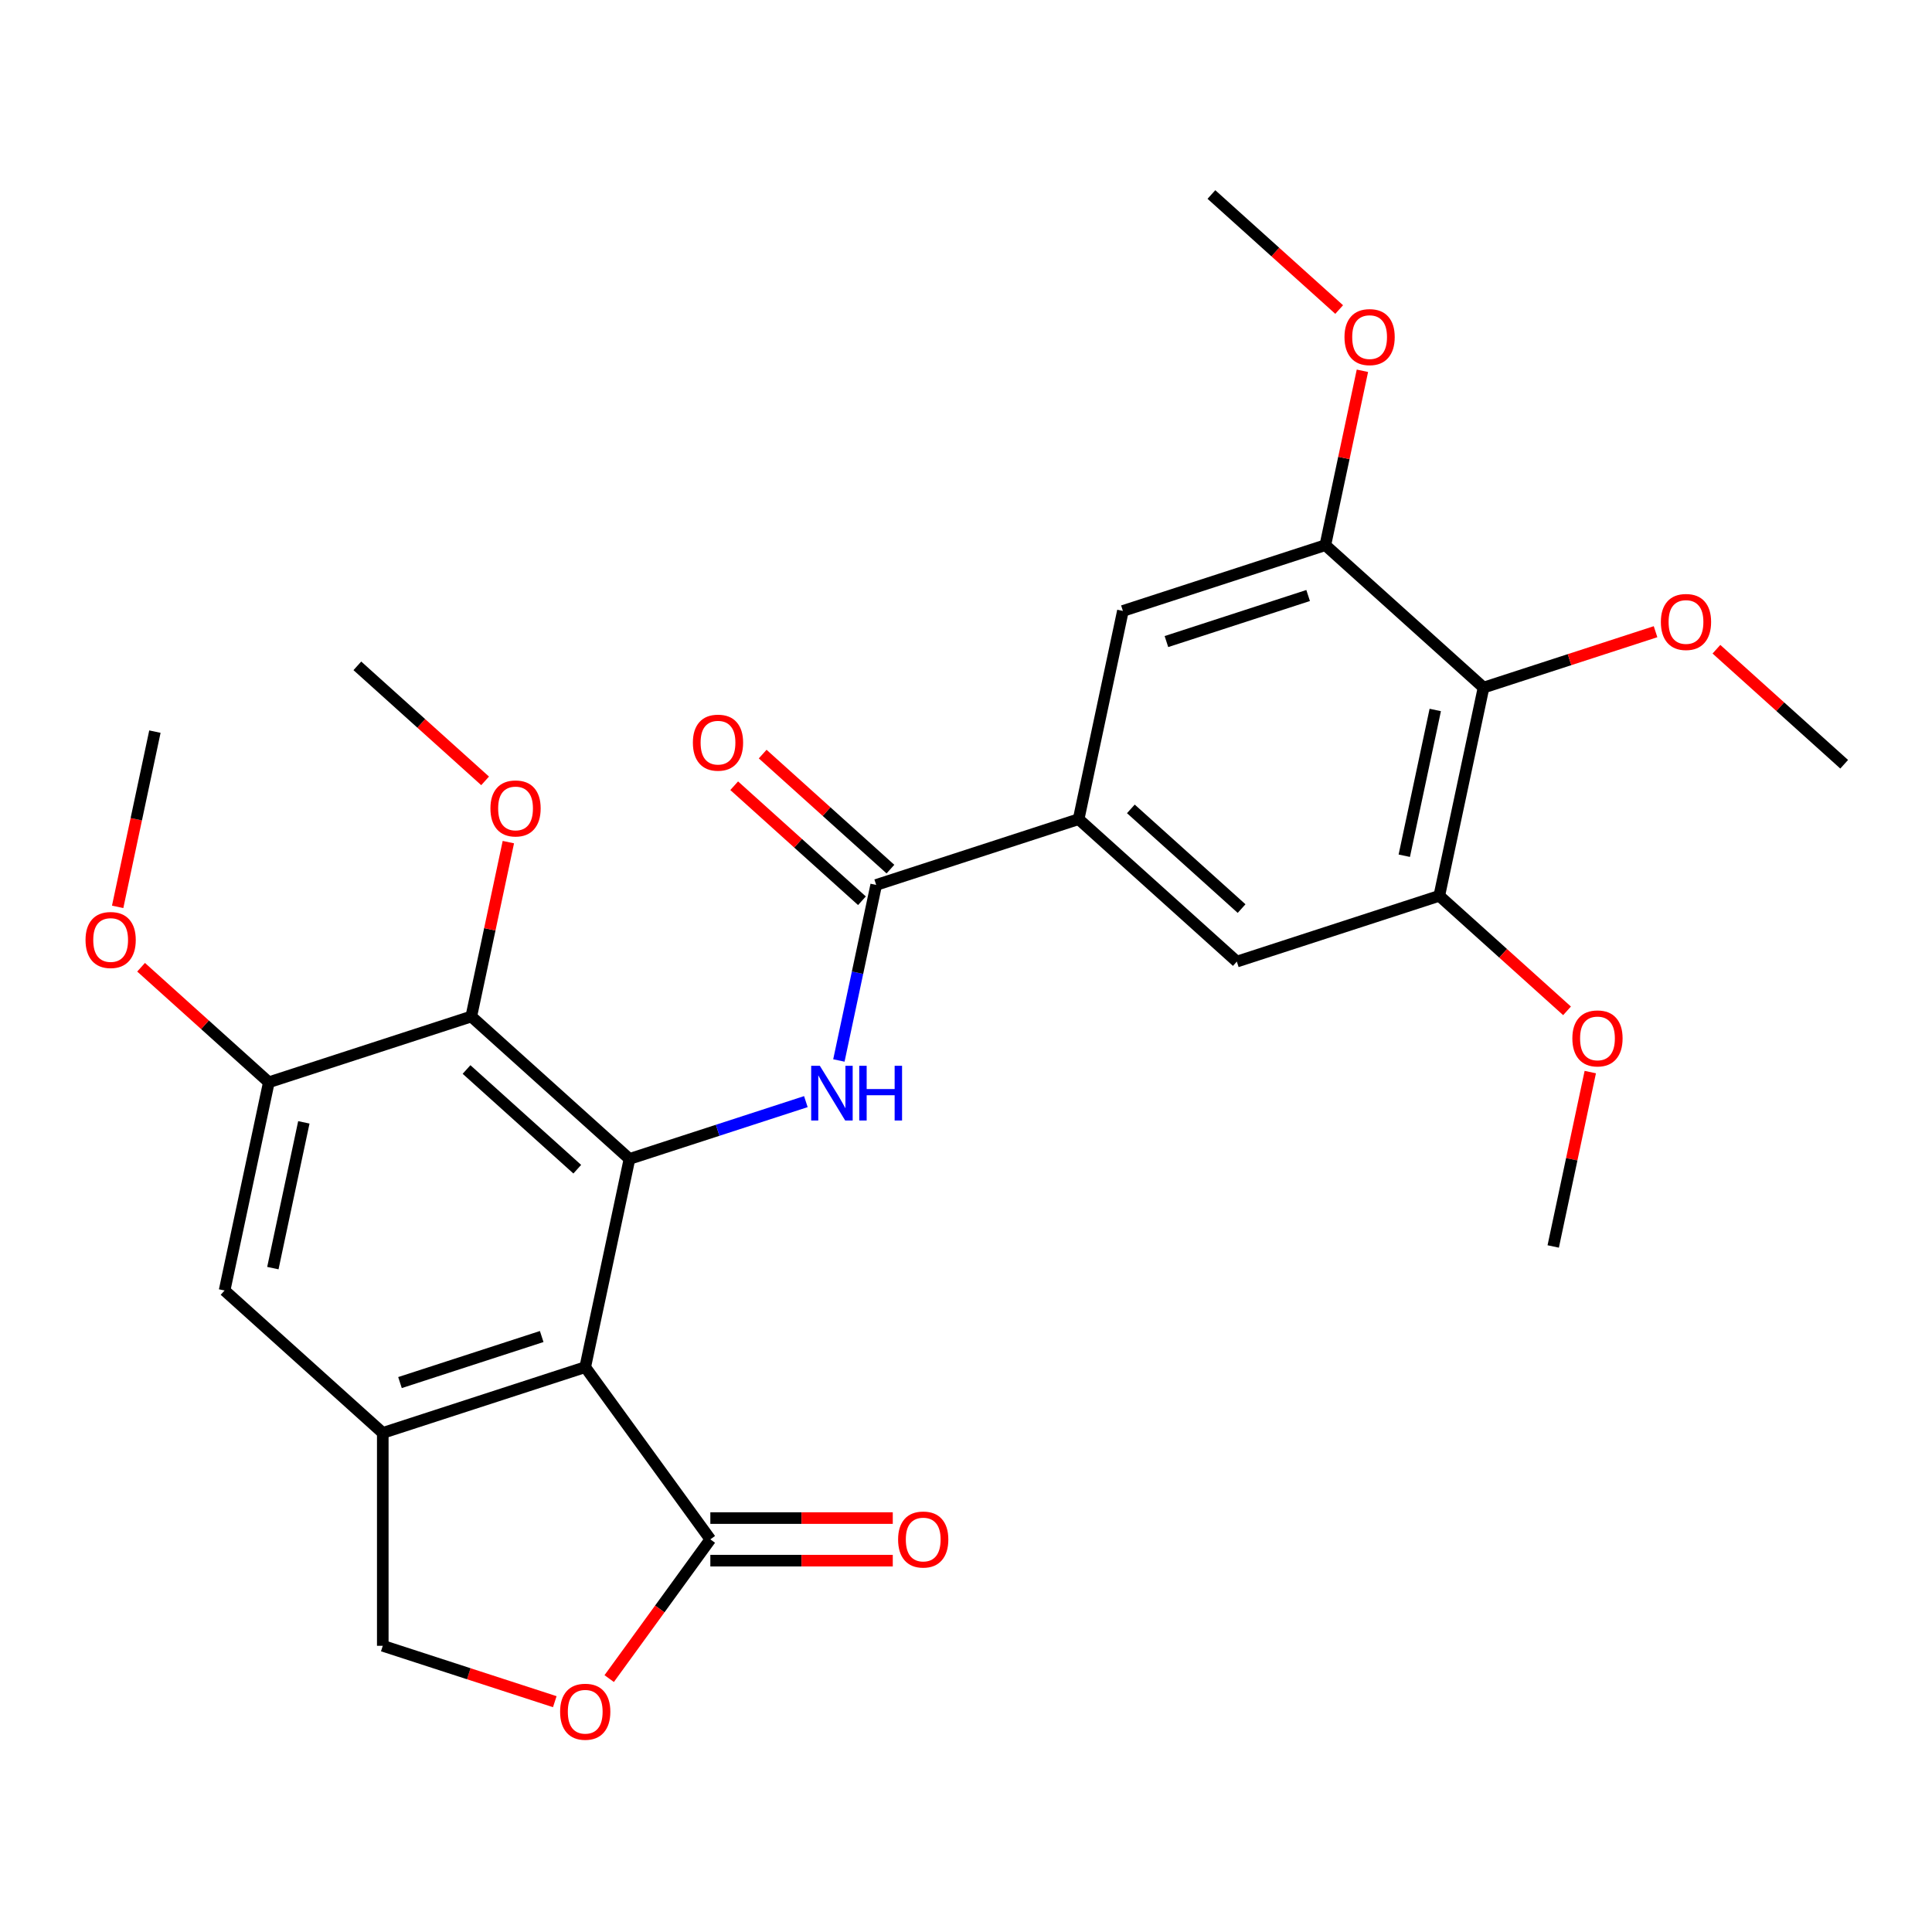 <?xml version='1.0' encoding='iso-8859-1'?>
<svg version='1.1' baseProfile='full'
              xmlns='http://www.w3.org/2000/svg'
                      xmlns:rdkit='http://www.rdkit.org/xml'
                      xmlns:xlink='http://www.w3.org/1999/xlink'
                  xml:space='preserve'
width='1000px' height='1000px' viewBox='0 0 1000 1000'>
<!-- END OF HEADER -->
<rect style='opacity:1.0;fill:#FFFFFF;stroke:none' width='1000' height='1000' x='0' y='0'> </rect>
<path class='bond-0' d='M 325.819,599.861 L 302.911,707.634' style='fill:none;fill-rule:evenodd;stroke:#000000;stroke-width:6px;stroke-linecap:butt;stroke-linejoin:miter;stroke-opacity:1' />
<path class='bond-1' d='M 325.819,599.861 L 371.465,585.029' style='fill:none;fill-rule:evenodd;stroke:#000000;stroke-width:6px;stroke-linecap:butt;stroke-linejoin:miter;stroke-opacity:1' />
<path class='bond-1' d='M 371.465,585.029 L 417.112,570.198' style='fill:none;fill-rule:evenodd;stroke:#0000FF;stroke-width:6px;stroke-linecap:butt;stroke-linejoin:miter;stroke-opacity:1' />
<path class='bond-2' d='M 325.819,599.861 L 243.939,526.136' style='fill:none;fill-rule:evenodd;stroke:#000000;stroke-width:6px;stroke-linecap:butt;stroke-linejoin:miter;stroke-opacity:1' />
<path class='bond-2' d='M 298.792,605.178 L 241.476,553.571' style='fill:none;fill-rule:evenodd;stroke:#000000;stroke-width:6px;stroke-linecap:butt;stroke-linejoin:miter;stroke-opacity:1' />
<path class='bond-3' d='M 302.911,707.634 L 198.123,741.681' style='fill:none;fill-rule:evenodd;stroke:#000000;stroke-width:6px;stroke-linecap:butt;stroke-linejoin:miter;stroke-opacity:1' />
<path class='bond-3' d='M 280.383,691.783 L 207.032,715.617' style='fill:none;fill-rule:evenodd;stroke:#000000;stroke-width:6px;stroke-linecap:butt;stroke-linejoin:miter;stroke-opacity:1' />
<path class='bond-5' d='M 302.911,707.634 L 367.673,796.771' style='fill:none;fill-rule:evenodd;stroke:#000000;stroke-width:6px;stroke-linecap:butt;stroke-linejoin:miter;stroke-opacity:1' />
<path class='bond-4' d='M 434.202,548.899 L 443.858,503.47' style='fill:none;fill-rule:evenodd;stroke:#0000FF;stroke-width:6px;stroke-linecap:butt;stroke-linejoin:miter;stroke-opacity:1' />
<path class='bond-4' d='M 443.858,503.47 L 453.514,458.041' style='fill:none;fill-rule:evenodd;stroke:#000000;stroke-width:6px;stroke-linecap:butt;stroke-linejoin:miter;stroke-opacity:1' />
<path class='bond-8' d='M 243.939,526.136 L 139.151,560.183' style='fill:none;fill-rule:evenodd;stroke:#000000;stroke-width:6px;stroke-linecap:butt;stroke-linejoin:miter;stroke-opacity:1' />
<path class='bond-18' d='M 243.939,526.136 L 253.531,481.007' style='fill:none;fill-rule:evenodd;stroke:#000000;stroke-width:6px;stroke-linecap:butt;stroke-linejoin:miter;stroke-opacity:1' />
<path class='bond-18' d='M 253.531,481.007 L 263.124,435.878' style='fill:none;fill-rule:evenodd;stroke:#FF0000;stroke-width:6px;stroke-linecap:butt;stroke-linejoin:miter;stroke-opacity:1' />
<path class='bond-12' d='M 198.123,741.681 L 116.243,667.956' style='fill:none;fill-rule:evenodd;stroke:#000000;stroke-width:6px;stroke-linecap:butt;stroke-linejoin:miter;stroke-opacity:1' />
<path class='bond-15' d='M 198.123,741.681 L 198.123,851.862' style='fill:none;fill-rule:evenodd;stroke:#000000;stroke-width:6px;stroke-linecap:butt;stroke-linejoin:miter;stroke-opacity:1' />
<path class='bond-6' d='M 453.514,458.041 L 558.302,423.993' style='fill:none;fill-rule:evenodd;stroke:#000000;stroke-width:6px;stroke-linecap:butt;stroke-linejoin:miter;stroke-opacity:1' />
<path class='bond-16' d='M 460.887,449.853 L 427.824,420.083' style='fill:none;fill-rule:evenodd;stroke:#000000;stroke-width:6px;stroke-linecap:butt;stroke-linejoin:miter;stroke-opacity:1' />
<path class='bond-16' d='M 427.824,420.083 L 394.761,390.313' style='fill:none;fill-rule:evenodd;stroke:#FF0000;stroke-width:6px;stroke-linecap:butt;stroke-linejoin:miter;stroke-opacity:1' />
<path class='bond-16' d='M 446.142,466.229 L 413.079,436.459' style='fill:none;fill-rule:evenodd;stroke:#000000;stroke-width:6px;stroke-linecap:butt;stroke-linejoin:miter;stroke-opacity:1' />
<path class='bond-16' d='M 413.079,436.459 L 380.016,406.689' style='fill:none;fill-rule:evenodd;stroke:#FF0000;stroke-width:6px;stroke-linecap:butt;stroke-linejoin:miter;stroke-opacity:1' />
<path class='bond-9' d='M 367.673,796.771 L 341.495,832.803' style='fill:none;fill-rule:evenodd;stroke:#000000;stroke-width:6px;stroke-linecap:butt;stroke-linejoin:miter;stroke-opacity:1' />
<path class='bond-9' d='M 341.495,832.803 L 315.316,868.835' style='fill:none;fill-rule:evenodd;stroke:#FF0000;stroke-width:6px;stroke-linecap:butt;stroke-linejoin:miter;stroke-opacity:1' />
<path class='bond-17' d='M 367.673,807.789 L 414.886,807.789' style='fill:none;fill-rule:evenodd;stroke:#000000;stroke-width:6px;stroke-linecap:butt;stroke-linejoin:miter;stroke-opacity:1' />
<path class='bond-17' d='M 414.886,807.789 L 462.099,807.789' style='fill:none;fill-rule:evenodd;stroke:#FF0000;stroke-width:6px;stroke-linecap:butt;stroke-linejoin:miter;stroke-opacity:1' />
<path class='bond-17' d='M 367.673,785.753 L 414.886,785.753' style='fill:none;fill-rule:evenodd;stroke:#000000;stroke-width:6px;stroke-linecap:butt;stroke-linejoin:miter;stroke-opacity:1' />
<path class='bond-17' d='M 414.886,785.753 L 462.099,785.753' style='fill:none;fill-rule:evenodd;stroke:#FF0000;stroke-width:6px;stroke-linecap:butt;stroke-linejoin:miter;stroke-opacity:1' />
<path class='bond-13' d='M 558.302,423.993 L 581.21,316.22' style='fill:none;fill-rule:evenodd;stroke:#000000;stroke-width:6px;stroke-linecap:butt;stroke-linejoin:miter;stroke-opacity:1' />
<path class='bond-14' d='M 558.302,423.993 L 640.182,497.718' style='fill:none;fill-rule:evenodd;stroke:#000000;stroke-width:6px;stroke-linecap:butt;stroke-linejoin:miter;stroke-opacity:1' />
<path class='bond-14' d='M 585.329,418.676 L 642.645,470.283' style='fill:none;fill-rule:evenodd;stroke:#000000;stroke-width:6px;stroke-linecap:butt;stroke-linejoin:miter;stroke-opacity:1' />
<path class='bond-7' d='M 767.878,355.898 L 744.97,463.67' style='fill:none;fill-rule:evenodd;stroke:#000000;stroke-width:6px;stroke-linecap:butt;stroke-linejoin:miter;stroke-opacity:1' />
<path class='bond-7' d='M 742.887,367.482 L 726.851,442.923' style='fill:none;fill-rule:evenodd;stroke:#000000;stroke-width:6px;stroke-linecap:butt;stroke-linejoin:miter;stroke-opacity:1' />
<path class='bond-19' d='M 767.878,355.898 L 812.394,341.433' style='fill:none;fill-rule:evenodd;stroke:#000000;stroke-width:6px;stroke-linecap:butt;stroke-linejoin:miter;stroke-opacity:1' />
<path class='bond-19' d='M 812.394,341.433 L 856.911,326.969' style='fill:none;fill-rule:evenodd;stroke:#FF0000;stroke-width:6px;stroke-linecap:butt;stroke-linejoin:miter;stroke-opacity:1' />
<path class='bond-30' d='M 767.878,355.898 L 685.998,282.173' style='fill:none;fill-rule:evenodd;stroke:#000000;stroke-width:6px;stroke-linecap:butt;stroke-linejoin:miter;stroke-opacity:1' />
<path class='bond-20' d='M 139.151,560.183 L 106.088,530.414' style='fill:none;fill-rule:evenodd;stroke:#000000;stroke-width:6px;stroke-linecap:butt;stroke-linejoin:miter;stroke-opacity:1' />
<path class='bond-20' d='M 106.088,530.414 L 73.025,500.644' style='fill:none;fill-rule:evenodd;stroke:#FF0000;stroke-width:6px;stroke-linecap:butt;stroke-linejoin:miter;stroke-opacity:1' />
<path class='bond-28' d='M 139.151,560.183 L 116.243,667.956' style='fill:none;fill-rule:evenodd;stroke:#000000;stroke-width:6px;stroke-linecap:butt;stroke-linejoin:miter;stroke-opacity:1' />
<path class='bond-28' d='M 157.269,580.931 L 141.234,656.372' style='fill:none;fill-rule:evenodd;stroke:#000000;stroke-width:6px;stroke-linecap:butt;stroke-linejoin:miter;stroke-opacity:1' />
<path class='bond-29' d='M 287.156,880.79 L 242.64,866.326' style='fill:none;fill-rule:evenodd;stroke:#FF0000;stroke-width:6px;stroke-linecap:butt;stroke-linejoin:miter;stroke-opacity:1' />
<path class='bond-29' d='M 242.64,866.326 L 198.123,851.862' style='fill:none;fill-rule:evenodd;stroke:#000000;stroke-width:6px;stroke-linecap:butt;stroke-linejoin:miter;stroke-opacity:1' />
<path class='bond-10' d='M 685.998,282.173 L 581.21,316.22' style='fill:none;fill-rule:evenodd;stroke:#000000;stroke-width:6px;stroke-linecap:butt;stroke-linejoin:miter;stroke-opacity:1' />
<path class='bond-10' d='M 677.089,308.237 L 603.738,332.071' style='fill:none;fill-rule:evenodd;stroke:#000000;stroke-width:6px;stroke-linecap:butt;stroke-linejoin:miter;stroke-opacity:1' />
<path class='bond-21' d='M 685.998,282.173 L 695.59,237.043' style='fill:none;fill-rule:evenodd;stroke:#000000;stroke-width:6px;stroke-linecap:butt;stroke-linejoin:miter;stroke-opacity:1' />
<path class='bond-21' d='M 695.59,237.043 L 705.183,191.914' style='fill:none;fill-rule:evenodd;stroke:#FF0000;stroke-width:6px;stroke-linecap:butt;stroke-linejoin:miter;stroke-opacity:1' />
<path class='bond-11' d='M 744.97,463.67 L 640.182,497.718' style='fill:none;fill-rule:evenodd;stroke:#000000;stroke-width:6px;stroke-linecap:butt;stroke-linejoin:miter;stroke-opacity:1' />
<path class='bond-22' d='M 744.97,463.67 L 778.033,493.44' style='fill:none;fill-rule:evenodd;stroke:#000000;stroke-width:6px;stroke-linecap:butt;stroke-linejoin:miter;stroke-opacity:1' />
<path class='bond-22' d='M 778.033,493.44 L 811.095,523.21' style='fill:none;fill-rule:evenodd;stroke:#FF0000;stroke-width:6px;stroke-linecap:butt;stroke-linejoin:miter;stroke-opacity:1' />
<path class='bond-23' d='M 251.092,404.178 L 218.029,374.408' style='fill:none;fill-rule:evenodd;stroke:#FF0000;stroke-width:6px;stroke-linecap:butt;stroke-linejoin:miter;stroke-opacity:1' />
<path class='bond-23' d='M 218.029,374.408 L 184.966,344.638' style='fill:none;fill-rule:evenodd;stroke:#000000;stroke-width:6px;stroke-linecap:butt;stroke-linejoin:miter;stroke-opacity:1' />
<path class='bond-24' d='M 888.42,336.035 L 921.483,365.805' style='fill:none;fill-rule:evenodd;stroke:#FF0000;stroke-width:6px;stroke-linecap:butt;stroke-linejoin:miter;stroke-opacity:1' />
<path class='bond-24' d='M 921.483,365.805 L 954.545,395.575' style='fill:none;fill-rule:evenodd;stroke:#000000;stroke-width:6px;stroke-linecap:butt;stroke-linejoin:miter;stroke-opacity:1' />
<path class='bond-26' d='M 60.9,469.384 L 70.539,424.035' style='fill:none;fill-rule:evenodd;stroke:#FF0000;stroke-width:6px;stroke-linecap:butt;stroke-linejoin:miter;stroke-opacity:1' />
<path class='bond-26' d='M 70.539,424.035 L 80.179,378.686' style='fill:none;fill-rule:evenodd;stroke:#000000;stroke-width:6px;stroke-linecap:butt;stroke-linejoin:miter;stroke-opacity:1' />
<path class='bond-25' d='M 693.151,160.214 L 660.088,130.445' style='fill:none;fill-rule:evenodd;stroke:#FF0000;stroke-width:6px;stroke-linecap:butt;stroke-linejoin:miter;stroke-opacity:1' />
<path class='bond-25' d='M 660.088,130.445 L 627.025,100.675' style='fill:none;fill-rule:evenodd;stroke:#000000;stroke-width:6px;stroke-linecap:butt;stroke-linejoin:miter;stroke-opacity:1' />
<path class='bond-27' d='M 823.127,554.91 L 813.535,600.039' style='fill:none;fill-rule:evenodd;stroke:#FF0000;stroke-width:6px;stroke-linecap:butt;stroke-linejoin:miter;stroke-opacity:1' />
<path class='bond-27' d='M 813.535,600.039 L 803.942,645.168' style='fill:none;fill-rule:evenodd;stroke:#000000;stroke-width:6px;stroke-linecap:butt;stroke-linejoin:miter;stroke-opacity:1' />
<path  class='atom-2' d='M 424.346 551.653
L 433.626 566.653
Q 434.546 568.133, 436.026 570.813
Q 437.506 573.493, 437.586 573.653
L 437.586 551.653
L 441.346 551.653
L 441.346 579.973
L 437.466 579.973
L 427.506 563.573
Q 426.346 561.653, 425.106 559.453
Q 423.906 557.253, 423.546 556.573
L 423.546 579.973
L 419.866 579.973
L 419.866 551.653
L 424.346 551.653
' fill='#0000FF'/>
<path  class='atom-2' d='M 444.746 551.653
L 448.586 551.653
L 448.586 563.693
L 463.066 563.693
L 463.066 551.653
L 466.906 551.653
L 466.906 579.973
L 463.066 579.973
L 463.066 566.893
L 448.586 566.893
L 448.586 579.973
L 444.746 579.973
L 444.746 551.653
' fill='#0000FF'/>
<path  class='atom-10' d='M 289.911 885.989
Q 289.911 879.189, 293.271 875.389
Q 296.631 871.589, 302.911 871.589
Q 309.191 871.589, 312.551 875.389
Q 315.911 879.189, 315.911 885.989
Q 315.911 892.869, 312.511 896.789
Q 309.111 900.669, 302.911 900.669
Q 296.671 900.669, 293.271 896.789
Q 289.911 892.909, 289.911 885.989
M 302.911 897.469
Q 307.231 897.469, 309.551 894.589
Q 311.911 891.669, 311.911 885.989
Q 311.911 880.429, 309.551 877.629
Q 307.231 874.789, 302.911 874.789
Q 298.591 874.789, 296.231 877.589
Q 293.911 880.389, 293.911 885.989
Q 293.911 891.709, 296.231 894.589
Q 298.591 897.469, 302.911 897.469
' fill='#FF0000'/>
<path  class='atom-17' d='M 358.634 384.395
Q 358.634 377.595, 361.994 373.795
Q 365.354 369.995, 371.634 369.995
Q 377.914 369.995, 381.274 373.795
Q 384.634 377.595, 384.634 384.395
Q 384.634 391.275, 381.234 395.195
Q 377.834 399.075, 371.634 399.075
Q 365.394 399.075, 361.994 395.195
Q 358.634 391.315, 358.634 384.395
M 371.634 395.875
Q 375.954 395.875, 378.274 392.995
Q 380.634 390.075, 380.634 384.395
Q 380.634 378.835, 378.274 376.035
Q 375.954 373.195, 371.634 373.195
Q 367.314 373.195, 364.954 375.995
Q 362.634 378.795, 362.634 384.395
Q 362.634 390.115, 364.954 392.995
Q 367.314 395.875, 371.634 395.875
' fill='#FF0000'/>
<path  class='atom-18' d='M 464.854 796.851
Q 464.854 790.051, 468.214 786.251
Q 471.574 782.451, 477.854 782.451
Q 484.134 782.451, 487.494 786.251
Q 490.854 790.051, 490.854 796.851
Q 490.854 803.731, 487.454 807.651
Q 484.054 811.531, 477.854 811.531
Q 471.614 811.531, 468.214 807.651
Q 464.854 803.771, 464.854 796.851
M 477.854 808.331
Q 482.174 808.331, 484.494 805.451
Q 486.854 802.531, 486.854 796.851
Q 486.854 791.291, 484.494 788.491
Q 482.174 785.651, 477.854 785.651
Q 473.534 785.651, 471.174 788.451
Q 468.854 791.251, 468.854 796.851
Q 468.854 802.571, 471.174 805.451
Q 473.534 808.331, 477.854 808.331
' fill='#FF0000'/>
<path  class='atom-19' d='M 253.846 418.443
Q 253.846 411.643, 257.206 407.843
Q 260.566 404.043, 266.846 404.043
Q 273.126 404.043, 276.486 407.843
Q 279.846 411.643, 279.846 418.443
Q 279.846 425.323, 276.446 429.243
Q 273.046 433.123, 266.846 433.123
Q 260.606 433.123, 257.206 429.243
Q 253.846 425.363, 253.846 418.443
M 266.846 429.923
Q 271.166 429.923, 273.486 427.043
Q 275.846 424.123, 275.846 418.443
Q 275.846 412.883, 273.486 410.083
Q 271.166 407.243, 266.846 407.243
Q 262.526 407.243, 260.166 410.043
Q 257.846 412.843, 257.846 418.443
Q 257.846 424.163, 260.166 427.043
Q 262.526 429.923, 266.846 429.923
' fill='#FF0000'/>
<path  class='atom-20' d='M 859.665 321.93
Q 859.665 315.13, 863.025 311.33
Q 866.385 307.53, 872.665 307.53
Q 878.945 307.53, 882.305 311.33
Q 885.665 315.13, 885.665 321.93
Q 885.665 328.81, 882.265 332.73
Q 878.865 336.61, 872.665 336.61
Q 866.425 336.61, 863.025 332.73
Q 859.665 328.85, 859.665 321.93
M 872.665 333.41
Q 876.985 333.41, 879.305 330.53
Q 881.665 327.61, 881.665 321.93
Q 881.665 316.37, 879.305 313.57
Q 876.985 310.73, 872.665 310.73
Q 868.345 310.73, 865.985 313.53
Q 863.665 316.33, 863.665 321.93
Q 863.665 327.65, 865.985 330.53
Q 868.345 333.41, 872.665 333.41
' fill='#FF0000'/>
<path  class='atom-21' d='M 44.271 486.538
Q 44.271 479.738, 47.631 475.938
Q 50.991 472.138, 57.271 472.138
Q 63.551 472.138, 66.911 475.938
Q 70.271 479.738, 70.271 486.538
Q 70.271 493.418, 66.871 497.338
Q 63.471 501.218, 57.271 501.218
Q 51.031 501.218, 47.631 497.338
Q 44.271 493.458, 44.271 486.538
M 57.271 498.018
Q 61.591 498.018, 63.911 495.138
Q 66.271 492.218, 66.271 486.538
Q 66.271 480.978, 63.911 478.178
Q 61.591 475.338, 57.271 475.338
Q 52.951 475.338, 50.591 478.138
Q 48.271 480.938, 48.271 486.538
Q 48.271 492.258, 50.591 495.138
Q 52.951 498.018, 57.271 498.018
' fill='#FF0000'/>
<path  class='atom-22' d='M 695.905 174.48
Q 695.905 167.68, 699.265 163.88
Q 702.625 160.08, 708.905 160.08
Q 715.185 160.08, 718.545 163.88
Q 721.905 167.68, 721.905 174.48
Q 721.905 181.36, 718.505 185.28
Q 715.105 189.16, 708.905 189.16
Q 702.665 189.16, 699.265 185.28
Q 695.905 181.4, 695.905 174.48
M 708.905 185.96
Q 713.225 185.96, 715.545 183.08
Q 717.905 180.16, 717.905 174.48
Q 717.905 168.92, 715.545 166.12
Q 713.225 163.28, 708.905 163.28
Q 704.585 163.28, 702.225 166.08
Q 699.905 168.88, 699.905 174.48
Q 699.905 180.2, 702.225 183.08
Q 704.585 185.96, 708.905 185.96
' fill='#FF0000'/>
<path  class='atom-23' d='M 813.85 537.475
Q 813.85 530.675, 817.21 526.875
Q 820.57 523.075, 826.85 523.075
Q 833.13 523.075, 836.49 526.875
Q 839.85 530.675, 839.85 537.475
Q 839.85 544.355, 836.45 548.275
Q 833.05 552.155, 826.85 552.155
Q 820.61 552.155, 817.21 548.275
Q 813.85 544.395, 813.85 537.475
M 826.85 548.955
Q 831.17 548.955, 833.49 546.075
Q 835.85 543.155, 835.85 537.475
Q 835.85 531.915, 833.49 529.115
Q 831.17 526.275, 826.85 526.275
Q 822.53 526.275, 820.17 529.075
Q 817.85 531.875, 817.85 537.475
Q 817.85 543.195, 820.17 546.075
Q 822.53 548.955, 826.85 548.955
' fill='#FF0000'/>
</svg>
